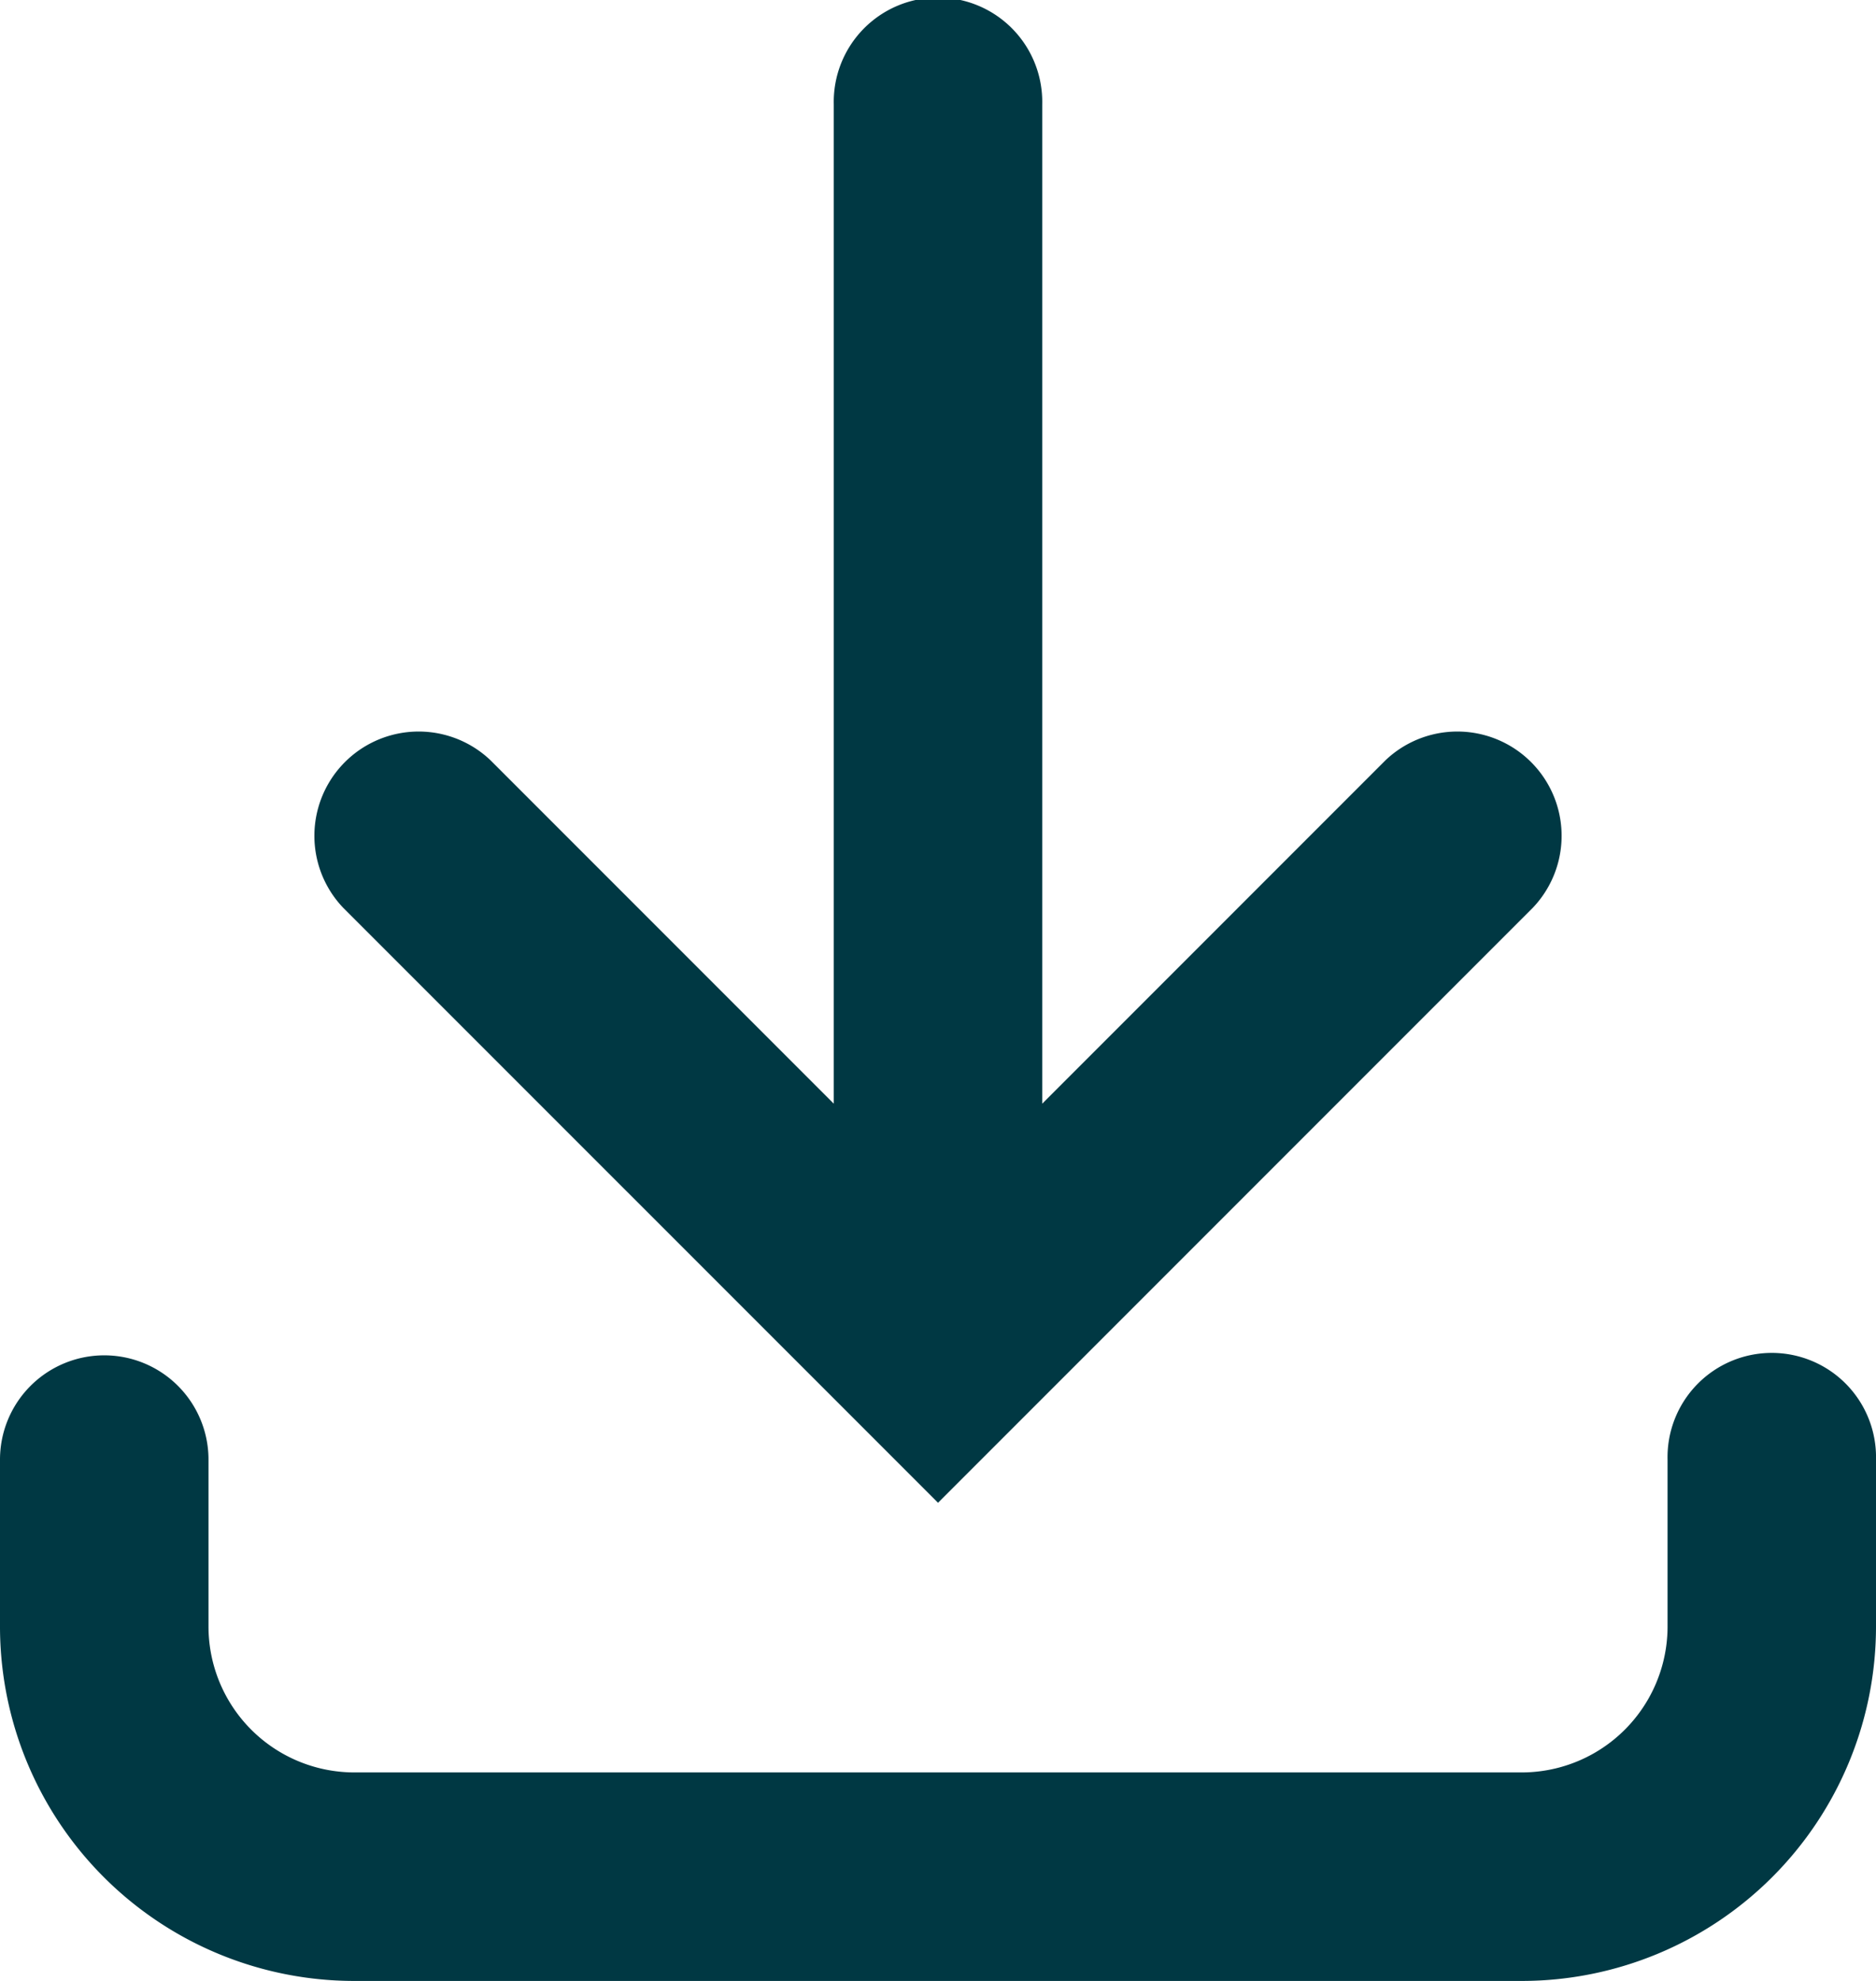 <svg id="Group_2929" data-name="Group 2929" xmlns="http://www.w3.org/2000/svg" width="33.093" height="34.932" viewBox="0 0 33.093 34.932">
  <g id="Group_1759" data-name="Group 1759">
    <path id="Path_910" data-name="Path 910" d="M65.37,19.462V1.839a1.839,1.839,0,1,0-3.677,0V19.462l-6.054-6.054a1.839,1.839,0,0,0-2.6,2.6L63.532,26.5,74.024,16.008a1.839,1.839,0,0,0-2.6-2.6Z" transform="translate(-46.985)" fill="#003843"/>
    <path id="Path_911" data-name="Path 911" d="M1.839,227.5a1.839,1.839,0,0,1,1.839,1.839v2.942a2.574,2.574,0,0,0,2.574,2.574H26.842a2.574,2.574,0,0,0,2.574-2.574v-2.942a1.839,1.839,0,1,1,3.677,0v2.942a6.251,6.251,0,0,1-6.251,6.251H6.251A6.251,6.251,0,0,1,0,232.28v-2.942A1.839,1.839,0,0,1,1.839,227.5" transform="translate(0 -203.6)" fill="#003843"/>
  </g>
</svg>
